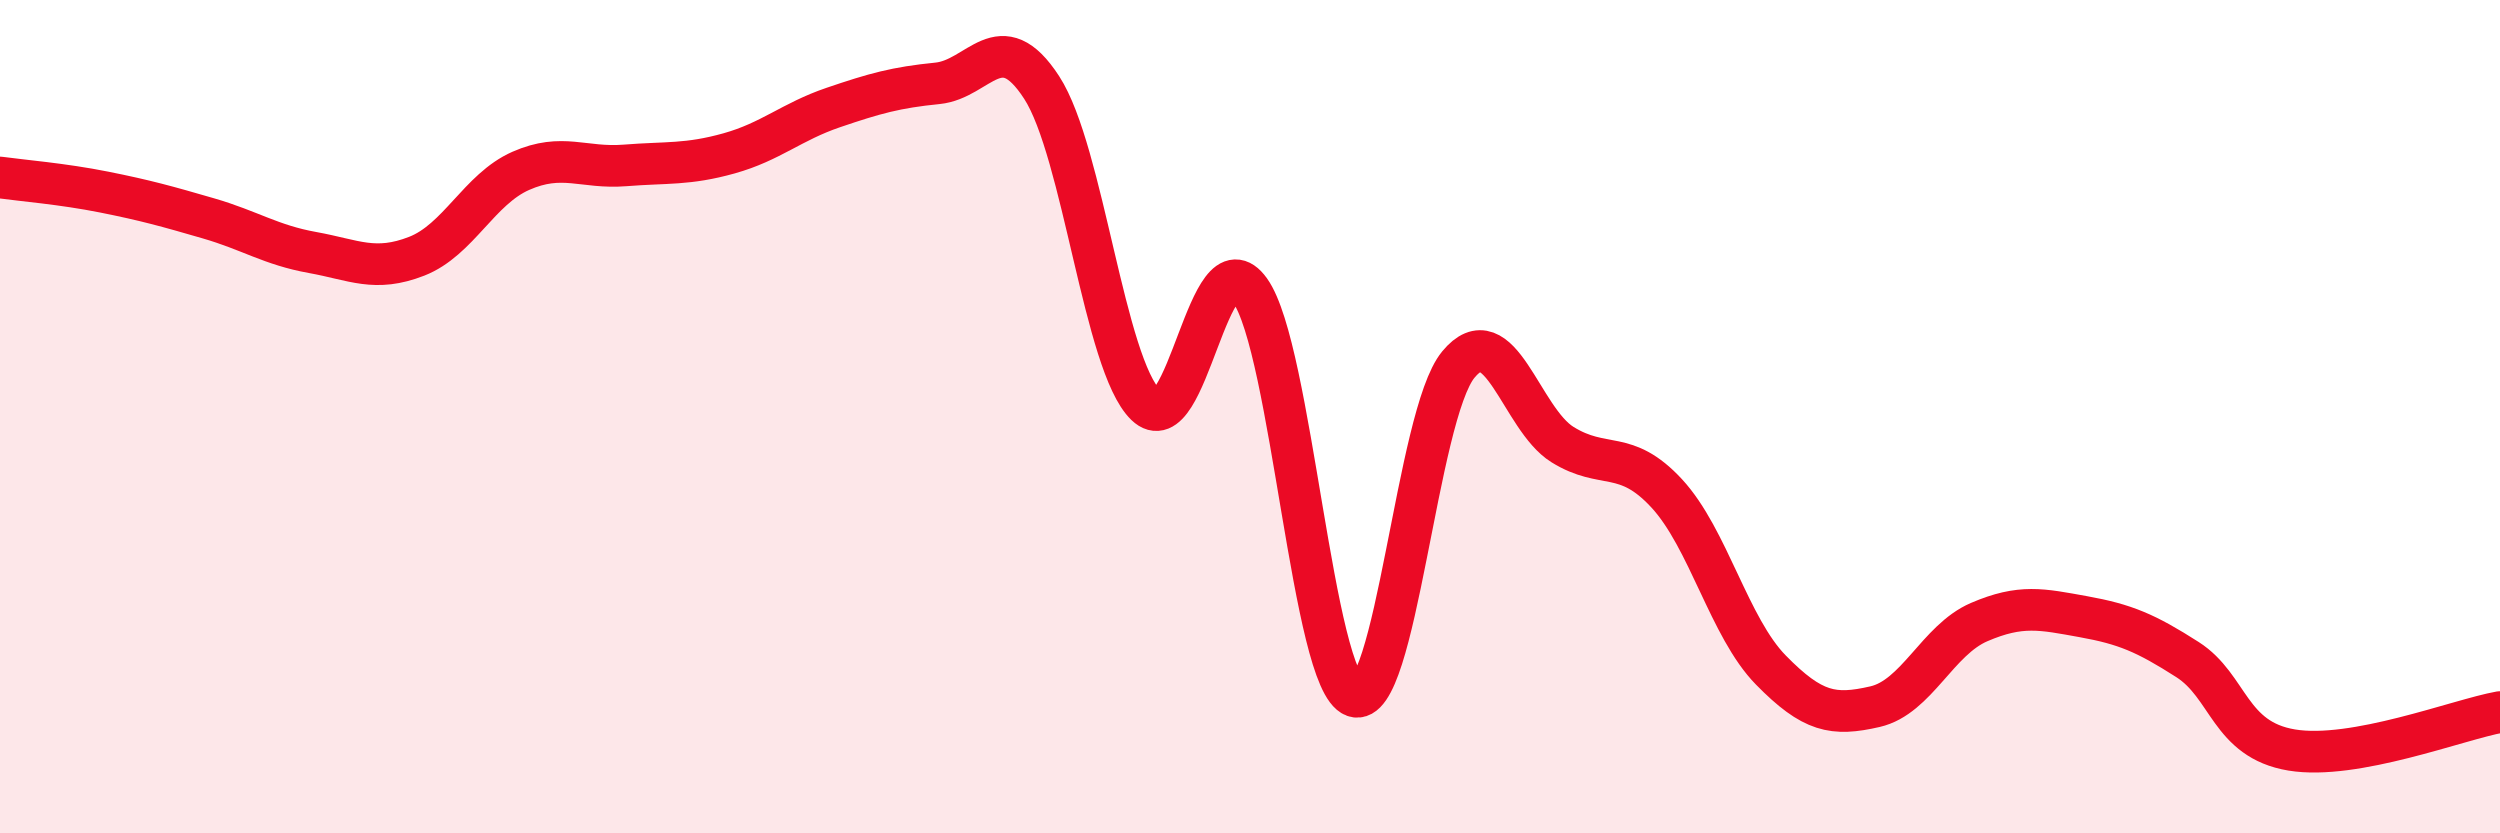 
    <svg width="60" height="20" viewBox="0 0 60 20" xmlns="http://www.w3.org/2000/svg">
      <path
        d="M 0,4.26 C 0.5,4.33 1.5,4.41 2.5,4.61 C 3.5,4.81 4,4.95 5,5.24 C 6,5.53 6.5,5.88 7.5,6.06 C 8.5,6.24 9,6.54 10,6.15 C 11,5.76 11.5,4.54 12.5,4.1 C 13.5,3.66 14,4.05 15,3.97 C 16,3.89 16.5,3.96 17.5,3.68 C 18.5,3.4 19,2.92 20,2.58 C 21,2.24 21.5,2.1 22.5,2 C 23.5,1.9 24,0.56 25,2.1 C 26,3.64 26.5,8.75 27.5,9.72 C 28.5,10.69 29,5.57 30,6.97 C 31,8.37 31.5,16.35 32.5,16.71 C 33.5,17.07 34,9.96 35,8.75 C 36,7.54 36.5,10.05 37.5,10.67 C 38.5,11.29 39,10.76 40,11.84 C 41,12.92 41.5,15.06 42.5,16.08 C 43.5,17.1 44,17.19 45,16.96 C 46,16.73 46.5,15.36 47.5,14.93 C 48.5,14.5 49,14.62 50,14.8 C 51,14.98 51.5,15.19 52.5,15.83 C 53.5,16.47 53.5,17.75 55,18 C 56.5,18.25 59,17.27 60,17.09L60 20L0 20Z"
        fill="#EB0A25"
        opacity="0.1"
        stroke-linecap="round"
        stroke-linejoin="round"
      />
      <path
        d="M 0,4.26 C 0.5,4.33 1.5,4.41 2.5,4.61 C 3.5,4.81 4,4.95 5,5.24 C 6,5.53 6.5,5.88 7.5,6.06 C 8.5,6.24 9,6.54 10,6.15 C 11,5.76 11.5,4.54 12.5,4.1 C 13.5,3.66 14,4.05 15,3.97 C 16,3.89 16.5,3.96 17.5,3.68 C 18.5,3.4 19,2.92 20,2.58 C 21,2.24 21.5,2.1 22.5,2 C 23.5,1.9 24,0.56 25,2.1 C 26,3.64 26.5,8.75 27.5,9.72 C 28.5,10.69 29,5.57 30,6.97 C 31,8.37 31.5,16.35 32.5,16.71 C 33.5,17.07 34,9.96 35,8.75 C 36,7.54 36.5,10.05 37.5,10.67 C 38.5,11.29 39,10.76 40,11.84 C 41,12.92 41.5,15.06 42.5,16.08 C 43.5,17.1 44,17.19 45,16.96 C 46,16.73 46.5,15.36 47.5,14.93 C 48.5,14.5 49,14.62 50,14.8 C 51,14.98 51.5,15.19 52.5,15.83 C 53.5,16.47 53.5,17.75 55,18 C 56.5,18.25 59,17.27 60,17.09"
        stroke="#EB0A25"
        stroke-width="1"
        fill="none"
        stroke-linecap="round"
        stroke-linejoin="round"
      />
    </svg>
  